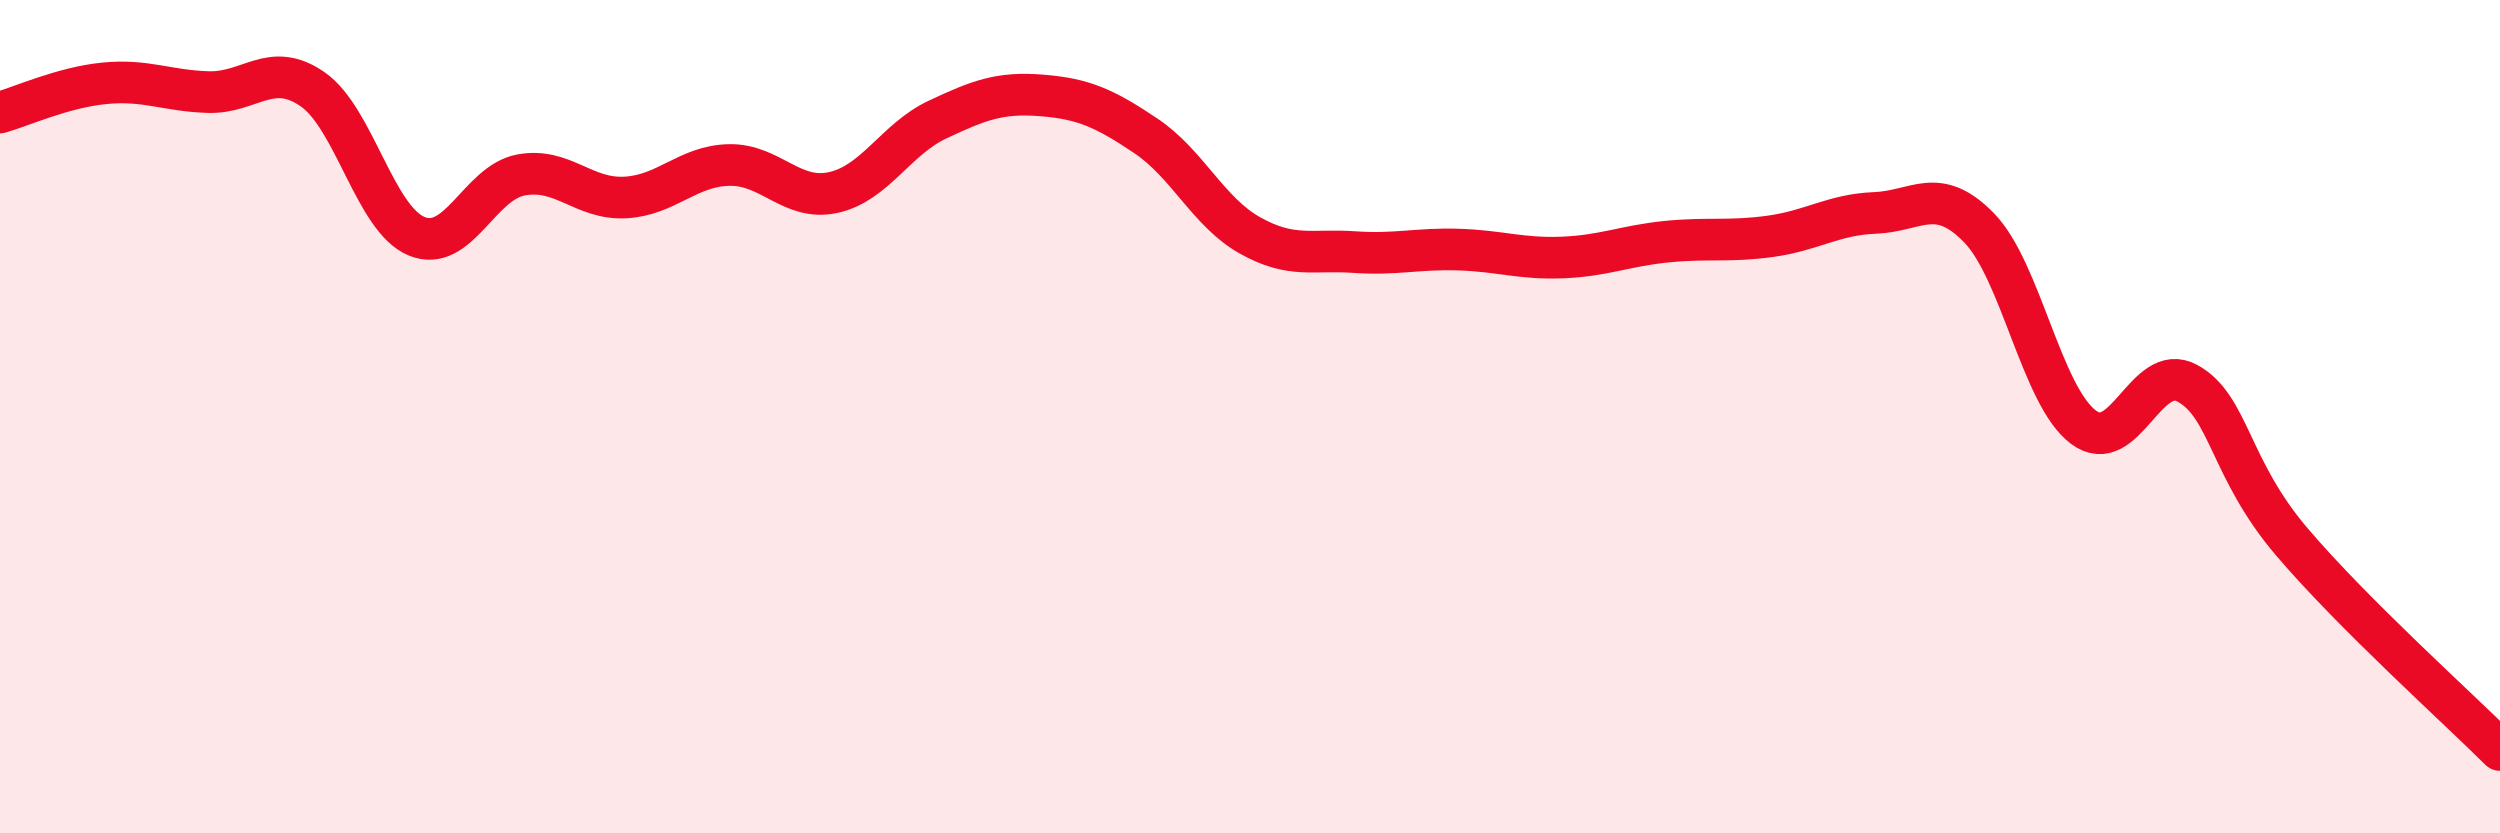 
    <svg width="60" height="20" viewBox="0 0 60 20" xmlns="http://www.w3.org/2000/svg">
      <path
        d="M 0,2.7 C 0.5,2.56 1.5,2.1 2.5,2 C 3.5,1.9 4,2.18 5,2.21 C 6,2.24 6.5,1.45 7.5,2.14 C 8.5,2.83 9,5.26 10,5.67 C 11,6.08 11.5,4.39 12.5,4.2 C 13.5,4.01 14,4.79 15,4.74 C 16,4.69 16.5,3.98 17.5,3.96 C 18.5,3.94 19,4.84 20,4.62 C 21,4.4 21.5,3.34 22.5,2.87 C 23.5,2.4 24,2.21 25,2.29 C 26,2.37 26.5,2.59 27.5,3.26 C 28.5,3.93 29,5.09 30,5.65 C 31,6.21 31.5,5.98 32.5,6.05 C 33.5,6.12 34,5.96 35,5.99 C 36,6.02 36.5,6.22 37.5,6.18 C 38.5,6.14 39,5.9 40,5.8 C 41,5.7 41.5,5.81 42.5,5.67 C 43.5,5.53 44,5.15 45,5.11 C 46,5.07 46.5,4.44 47.5,5.47 C 48.5,6.5 49,9.5 50,10.25 C 51,11 51.5,8.65 52.5,9.2 C 53.5,9.75 53.5,11.24 55,13 C 56.5,14.76 59,17 60,18L60 20L0 20Z"
        fill="#EB0A25"
        opacity="0.1"
        stroke-linecap="round"
        stroke-linejoin="round"
      />
      <path
        d="M 0,2.7 C 0.5,2.56 1.5,2.1 2.5,2 C 3.5,1.9 4,2.18 5,2.21 C 6,2.24 6.5,1.45 7.5,2.14 C 8.5,2.83 9,5.26 10,5.67 C 11,6.08 11.5,4.39 12.5,4.2 C 13.5,4.01 14,4.79 15,4.74 C 16,4.69 16.5,3.98 17.5,3.96 C 18.5,3.94 19,4.84 20,4.62 C 21,4.4 21.5,3.34 22.5,2.87 C 23.5,2.4 24,2.21 25,2.29 C 26,2.37 26.5,2.59 27.5,3.26 C 28.5,3.93 29,5.09 30,5.65 C 31,6.21 31.5,5.98 32.5,6.05 C 33.5,6.12 34,5.96 35,5.99 C 36,6.02 36.5,6.22 37.5,6.18 C 38.5,6.14 39,5.9 40,5.8 C 41,5.7 41.5,5.81 42.5,5.67 C 43.5,5.53 44,5.15 45,5.11 C 46,5.07 46.5,4.44 47.5,5.47 C 48.5,6.5 49,9.5 50,10.25 C 51,11 51.5,8.65 52.5,9.2 C 53.5,9.75 53.5,11.24 55,13 C 56.5,14.76 59,17 60,18"
        stroke="#EB0A25"
        stroke-width="1"
        fill="none"
        stroke-linecap="round"
        stroke-linejoin="round"
      />
    </svg>
  
